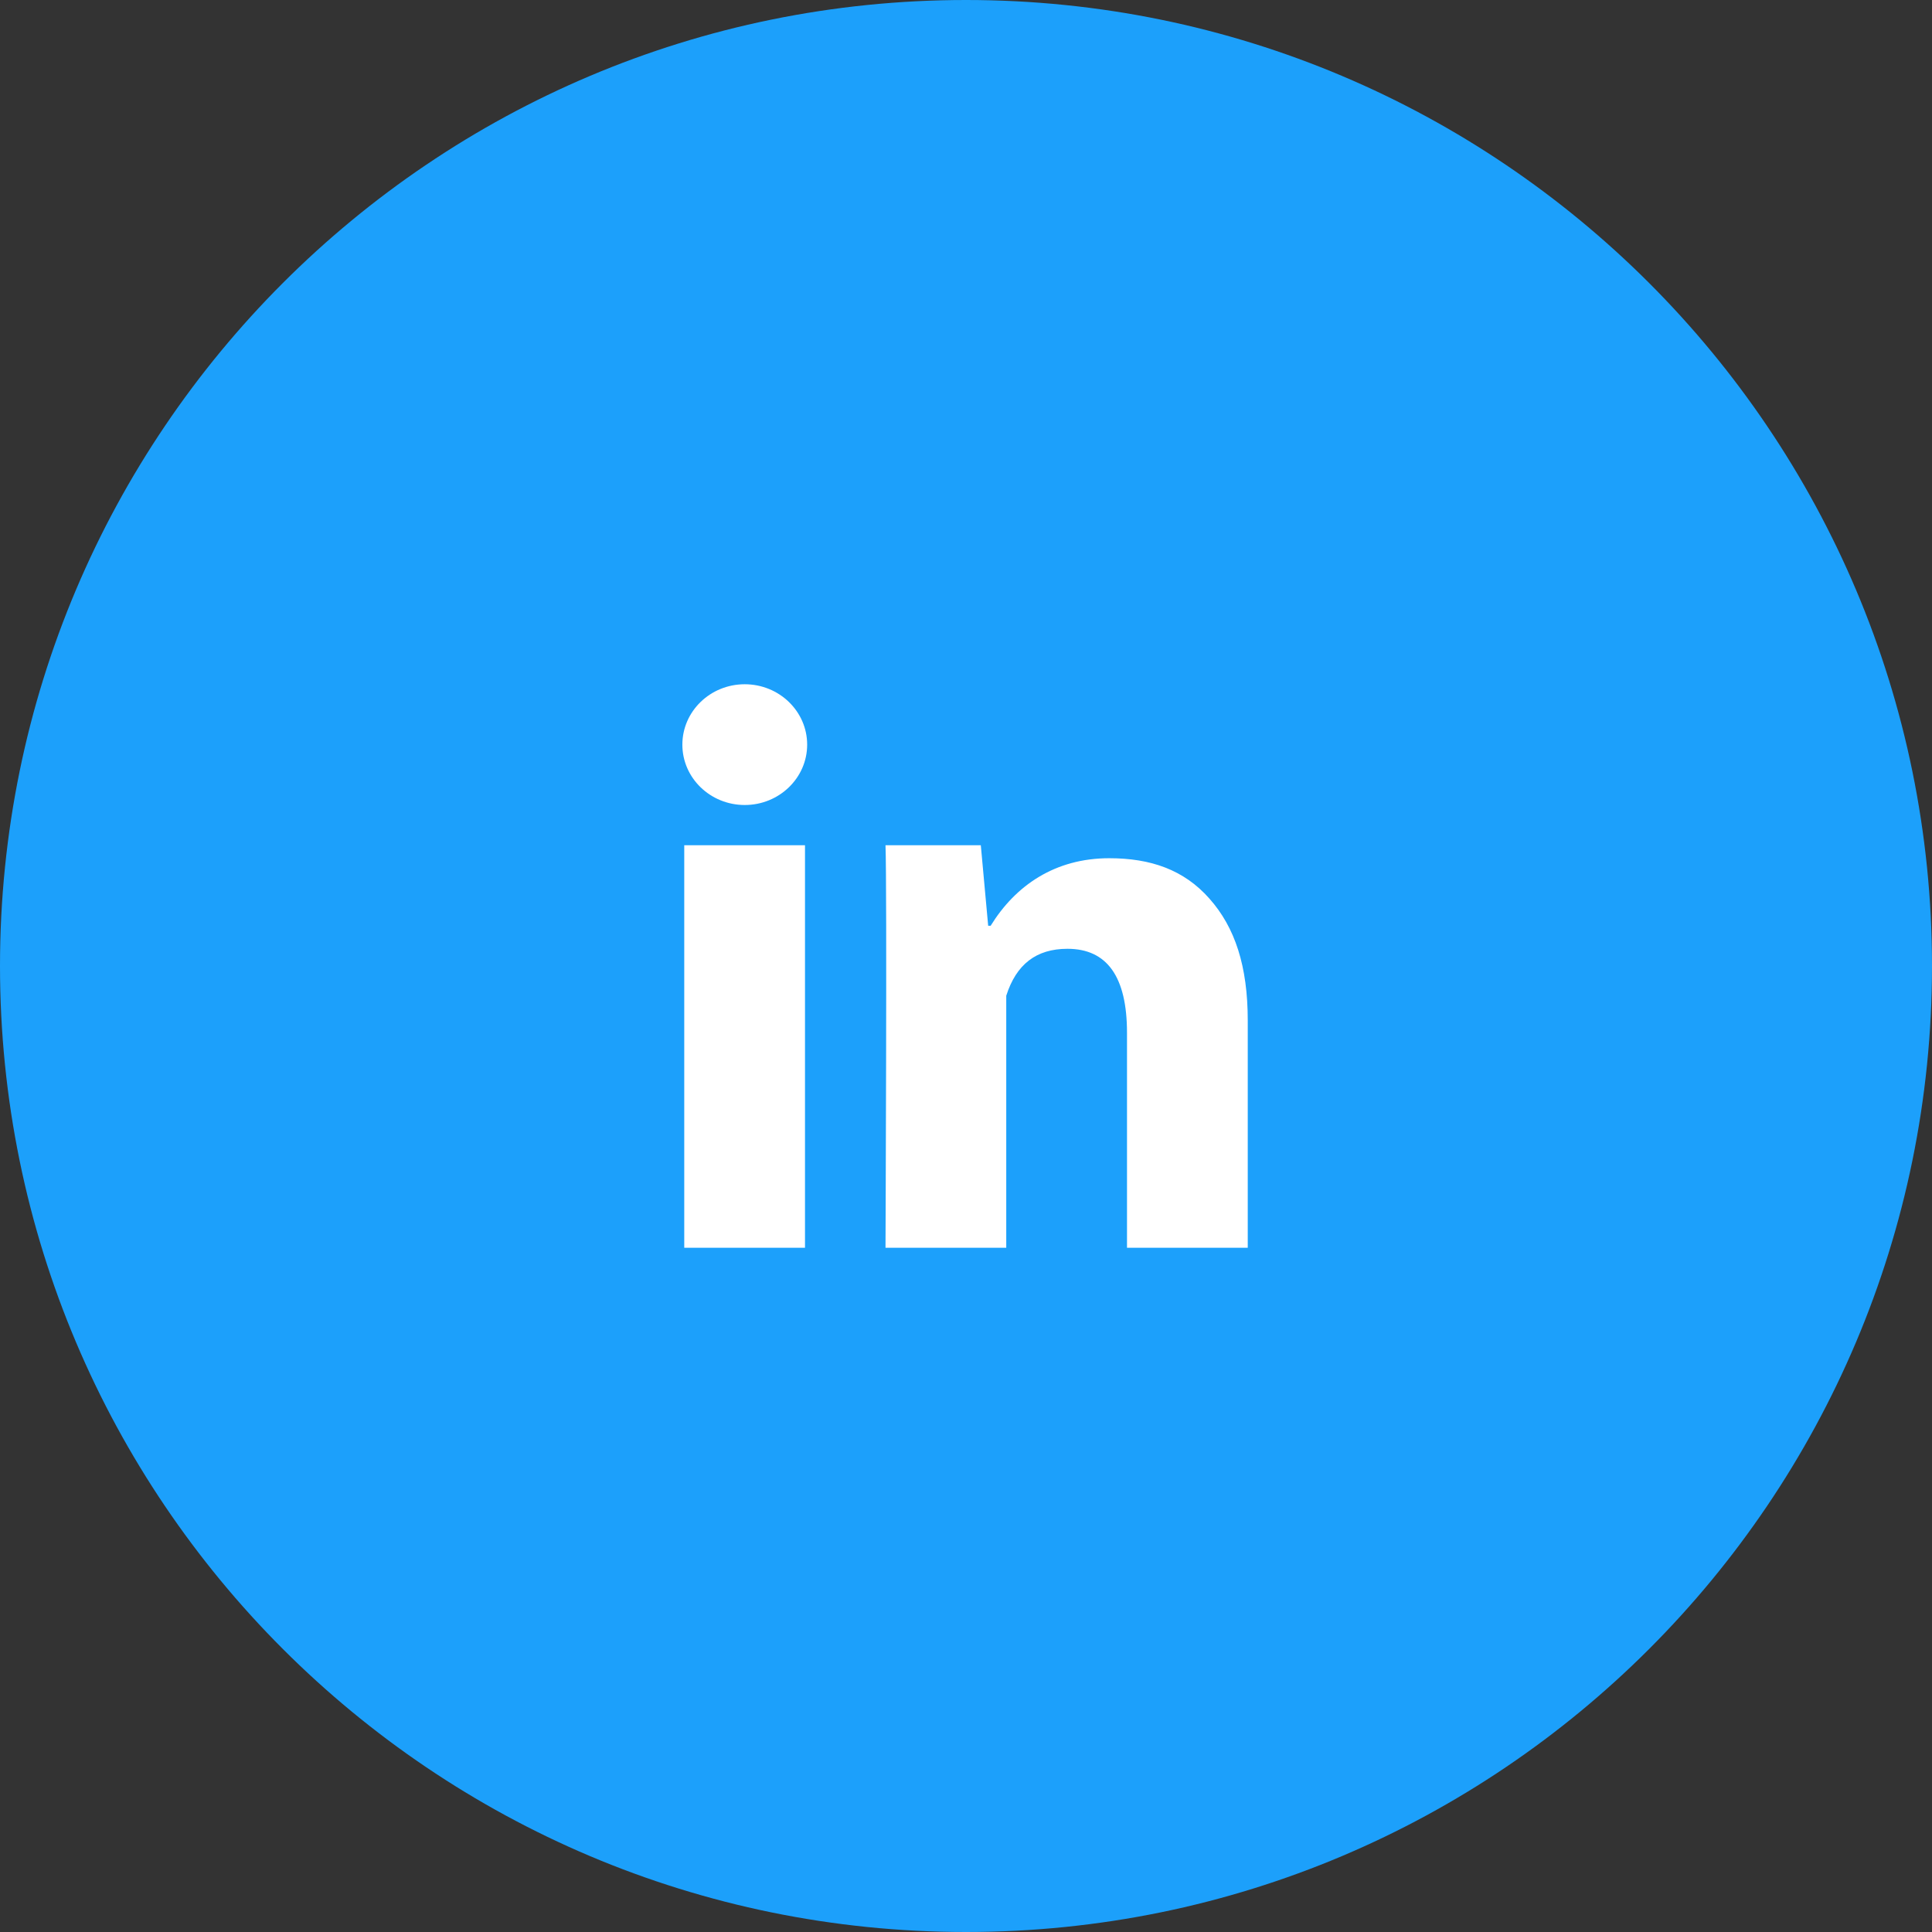 <svg width="42" height="42" viewBox="0 0 42 42" fill="none" xmlns="http://www.w3.org/2000/svg">
<rect x="0" y="0" width="42" height="42" fill="#333333" stroke="none"/>
<path d="M42 21C42 32.598 32.598 42 21 42C9.402 42 0 32.598 0 21C0 9.402 9.402 -2.28882e-05 21 -2.28882e-05C32.598 -2.28882e-05 42 9.402 42 21Z" fill="#1CA0FB"/>
<path d="M17.5 27.125H14.875V18.375H17.5V27.125ZM27.125 27.125H24.5V22.451C24.5 21.233 24.066 20.626 23.206 20.626C22.524 20.626 22.092 20.966 21.875 21.646V27.125H19.25C19.25 27.125 19.285 19.25 19.25 18.375H21.322L21.482 20.125H21.536C22.075 19.25 22.935 18.657 24.114 18.657C25.011 18.657 25.736 18.906 26.29 19.533C26.848 20.16 27.125 21.002 27.125 22.184V27.125Z" fill="white"/>
<path d="M16.19 17.5C16.939 17.5 17.547 16.912 17.547 16.188C17.547 15.463 16.939 14.875 16.19 14.875C15.441 14.875 14.834 15.463 14.834 16.188C14.834 16.912 15.441 17.5 16.19 17.5Z" fill="white"/>
</svg>
